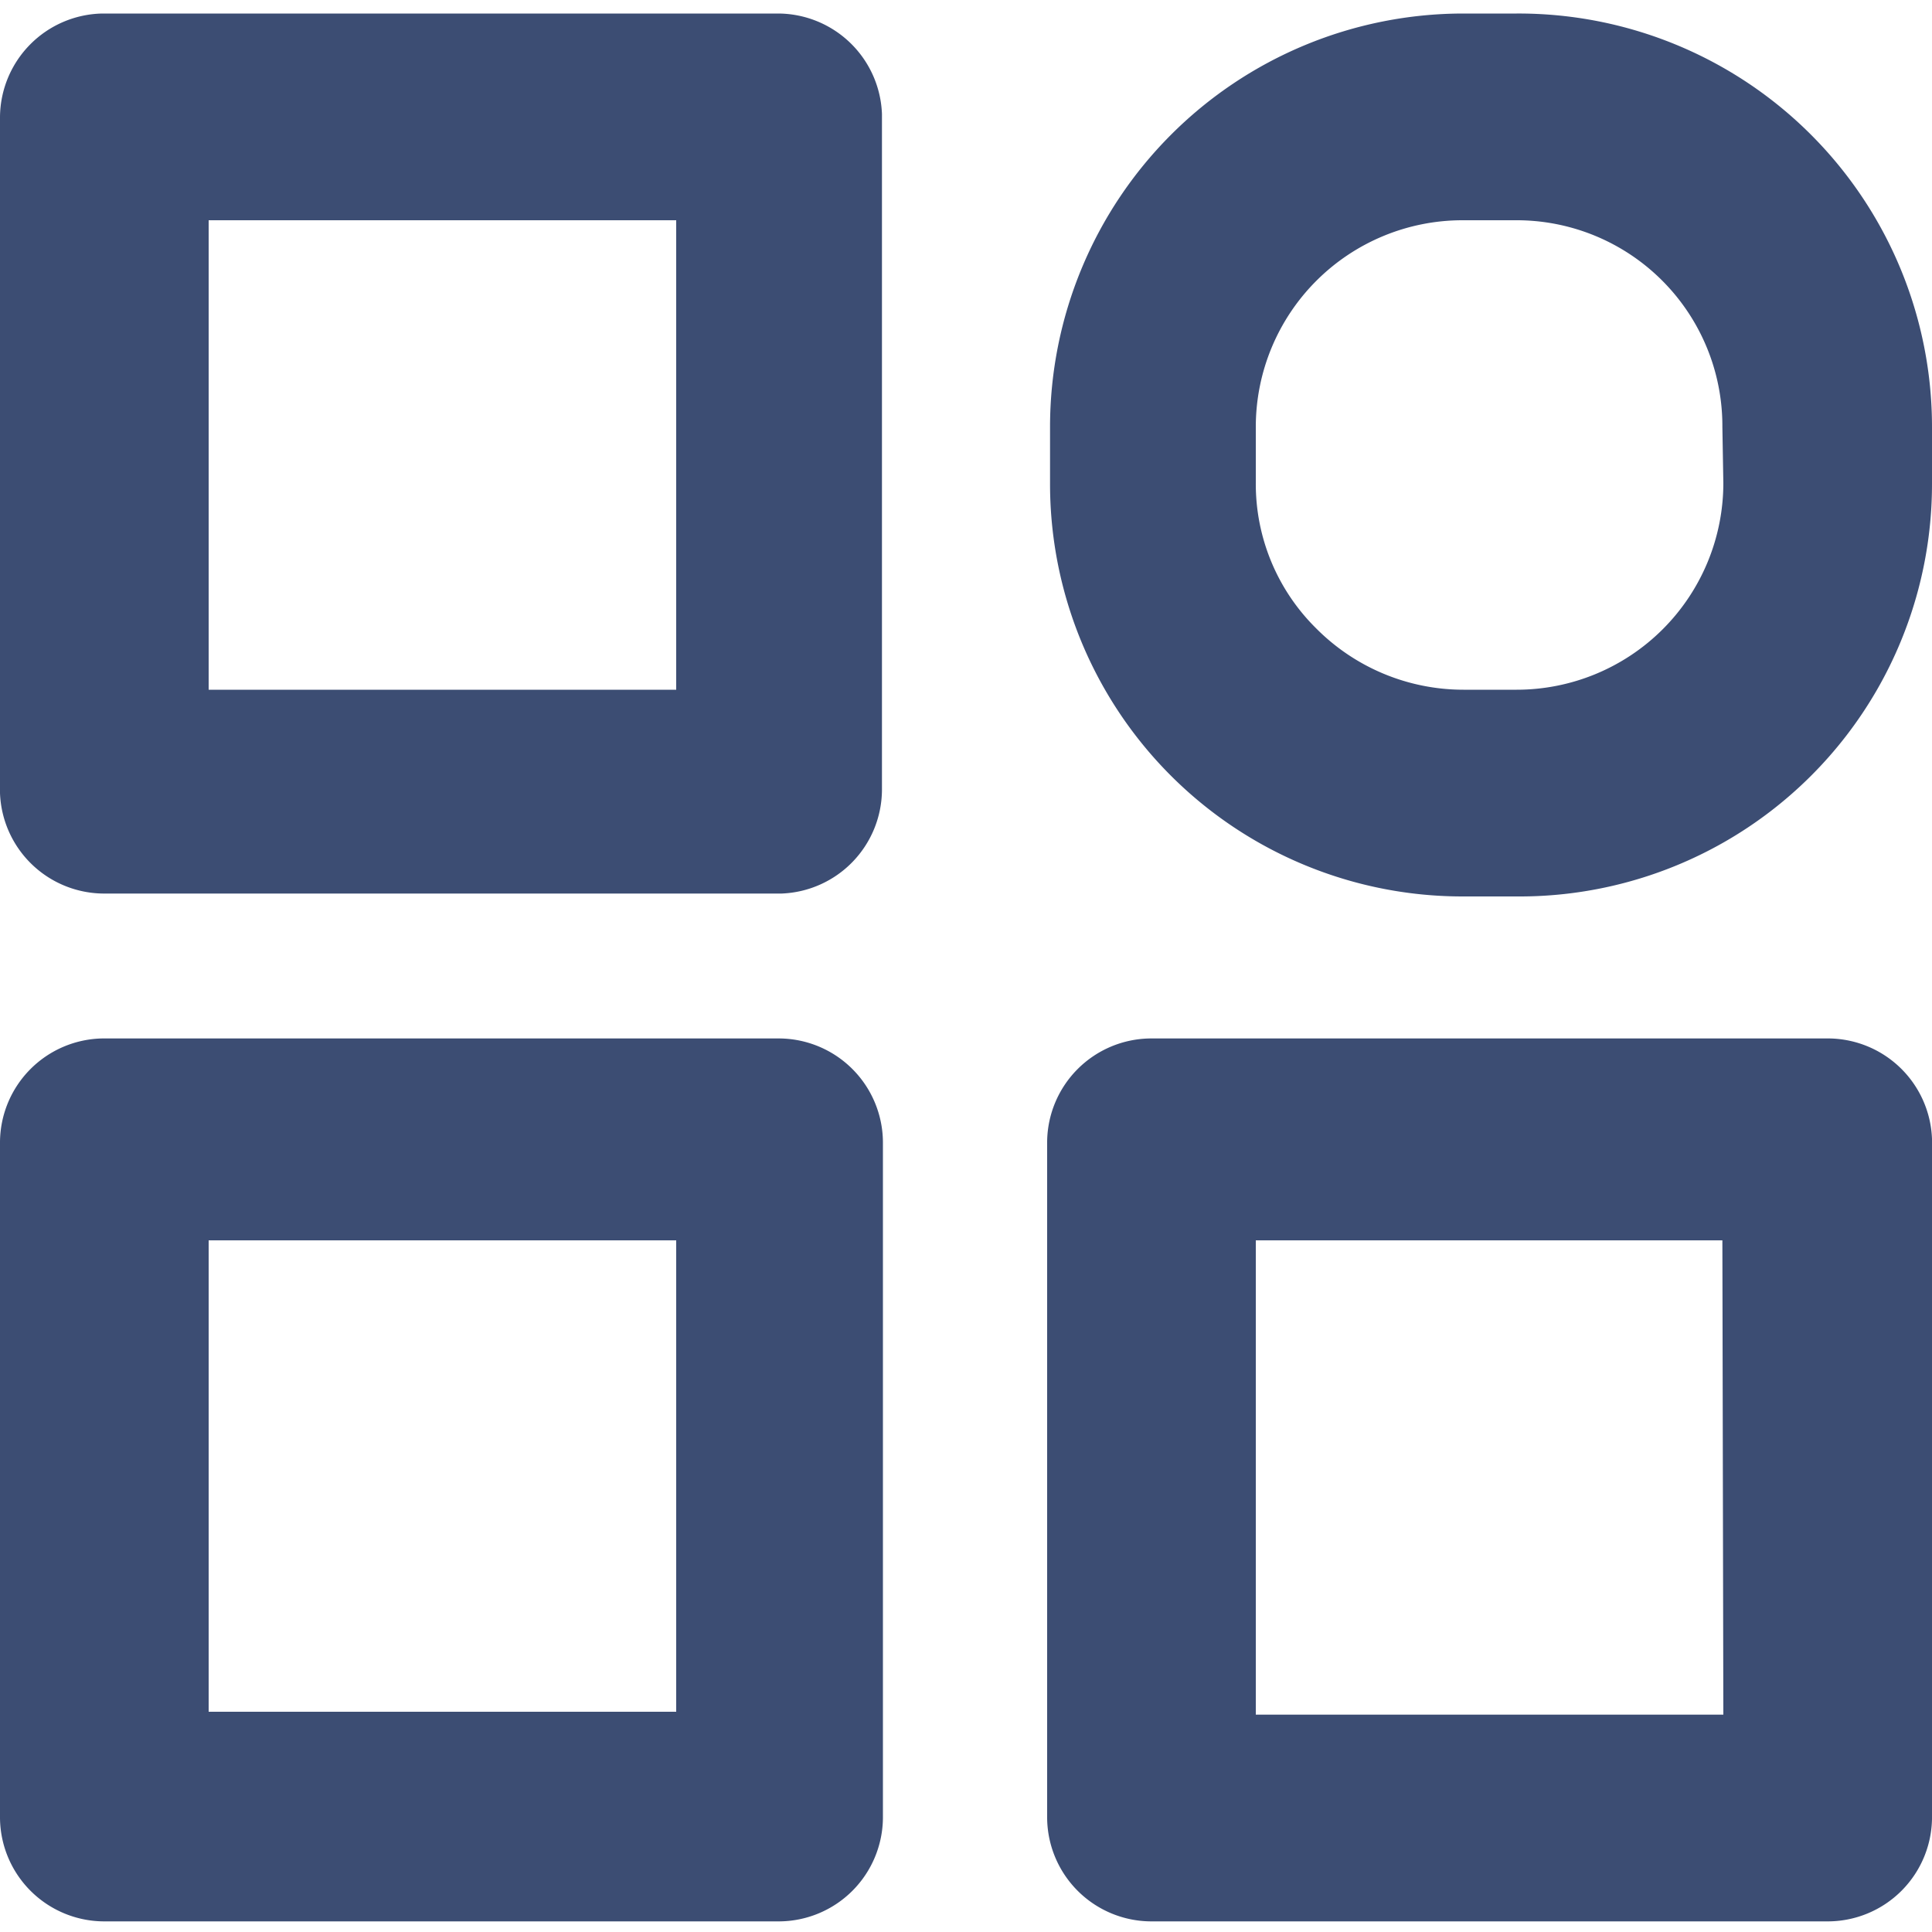 <svg xmlns="http://www.w3.org/2000/svg" viewBox="0 0 20 20"><defs><style>.cls-1{fill:#fff;opacity:0;}.cls-2{fill:#3c4d73;}</style></defs><title>灵活自定义-表单自定义</title><g id="图层_2" data-name="图层 2"><g id="图层_1-2" data-name="图层 1"><rect class="cls-1" width="20" height="20"/><path class="cls-2" d="M8.06.14h-7A1.08,1.08,0,0,0,0,1.21v7A1.08,1.08,0,0,0,1.09,9.25h7A1.08,1.08,0,0,0,9.13,8.18v-7A1.08,1.08,0,0,0,8.06.14ZM7,7.14H2.16V2.28H7Z"/><path class="cls-2" d="M8.06,10.75h-7A1.08,1.08,0,0,0,0,11.82v7a1.08,1.08,0,0,0,1.07,1.07h7a1.08,1.08,0,0,0,1.07-1.07v-7A1.08,1.08,0,0,0,8.06,10.75ZM7,17.72H2.16V12.84H7Z"/><path class="cls-2" d="M15.7.14h-.55a4.28,4.28,0,0,0-4.28,4.28V5a4.27,4.27,0,0,0,4.28,4.28h.55A4.27,4.27,0,0,0,20,5V4.42A4.28,4.28,0,0,0,15.7.14ZM17.84,5A2.14,2.14,0,0,1,15.7,7.14h-.55a2.15,2.15,0,0,1-1.53-.64A2.1,2.1,0,0,1,13,5V4.42a2.14,2.14,0,0,1,2.14-2.14h.55a2.13,2.13,0,0,1,2.14,2.14Z"/><path class="cls-2" d="M18.91,10.75h-7a1.08,1.08,0,0,0-1.07,1.07v7a1.08,1.08,0,0,0,1.07,1.07h7A1.08,1.08,0,0,0,20,18.79v-7A1.08,1.08,0,0,0,18.91,10.75Zm-1.07,7H13V12.84h4.83Z"/></g></g></svg>